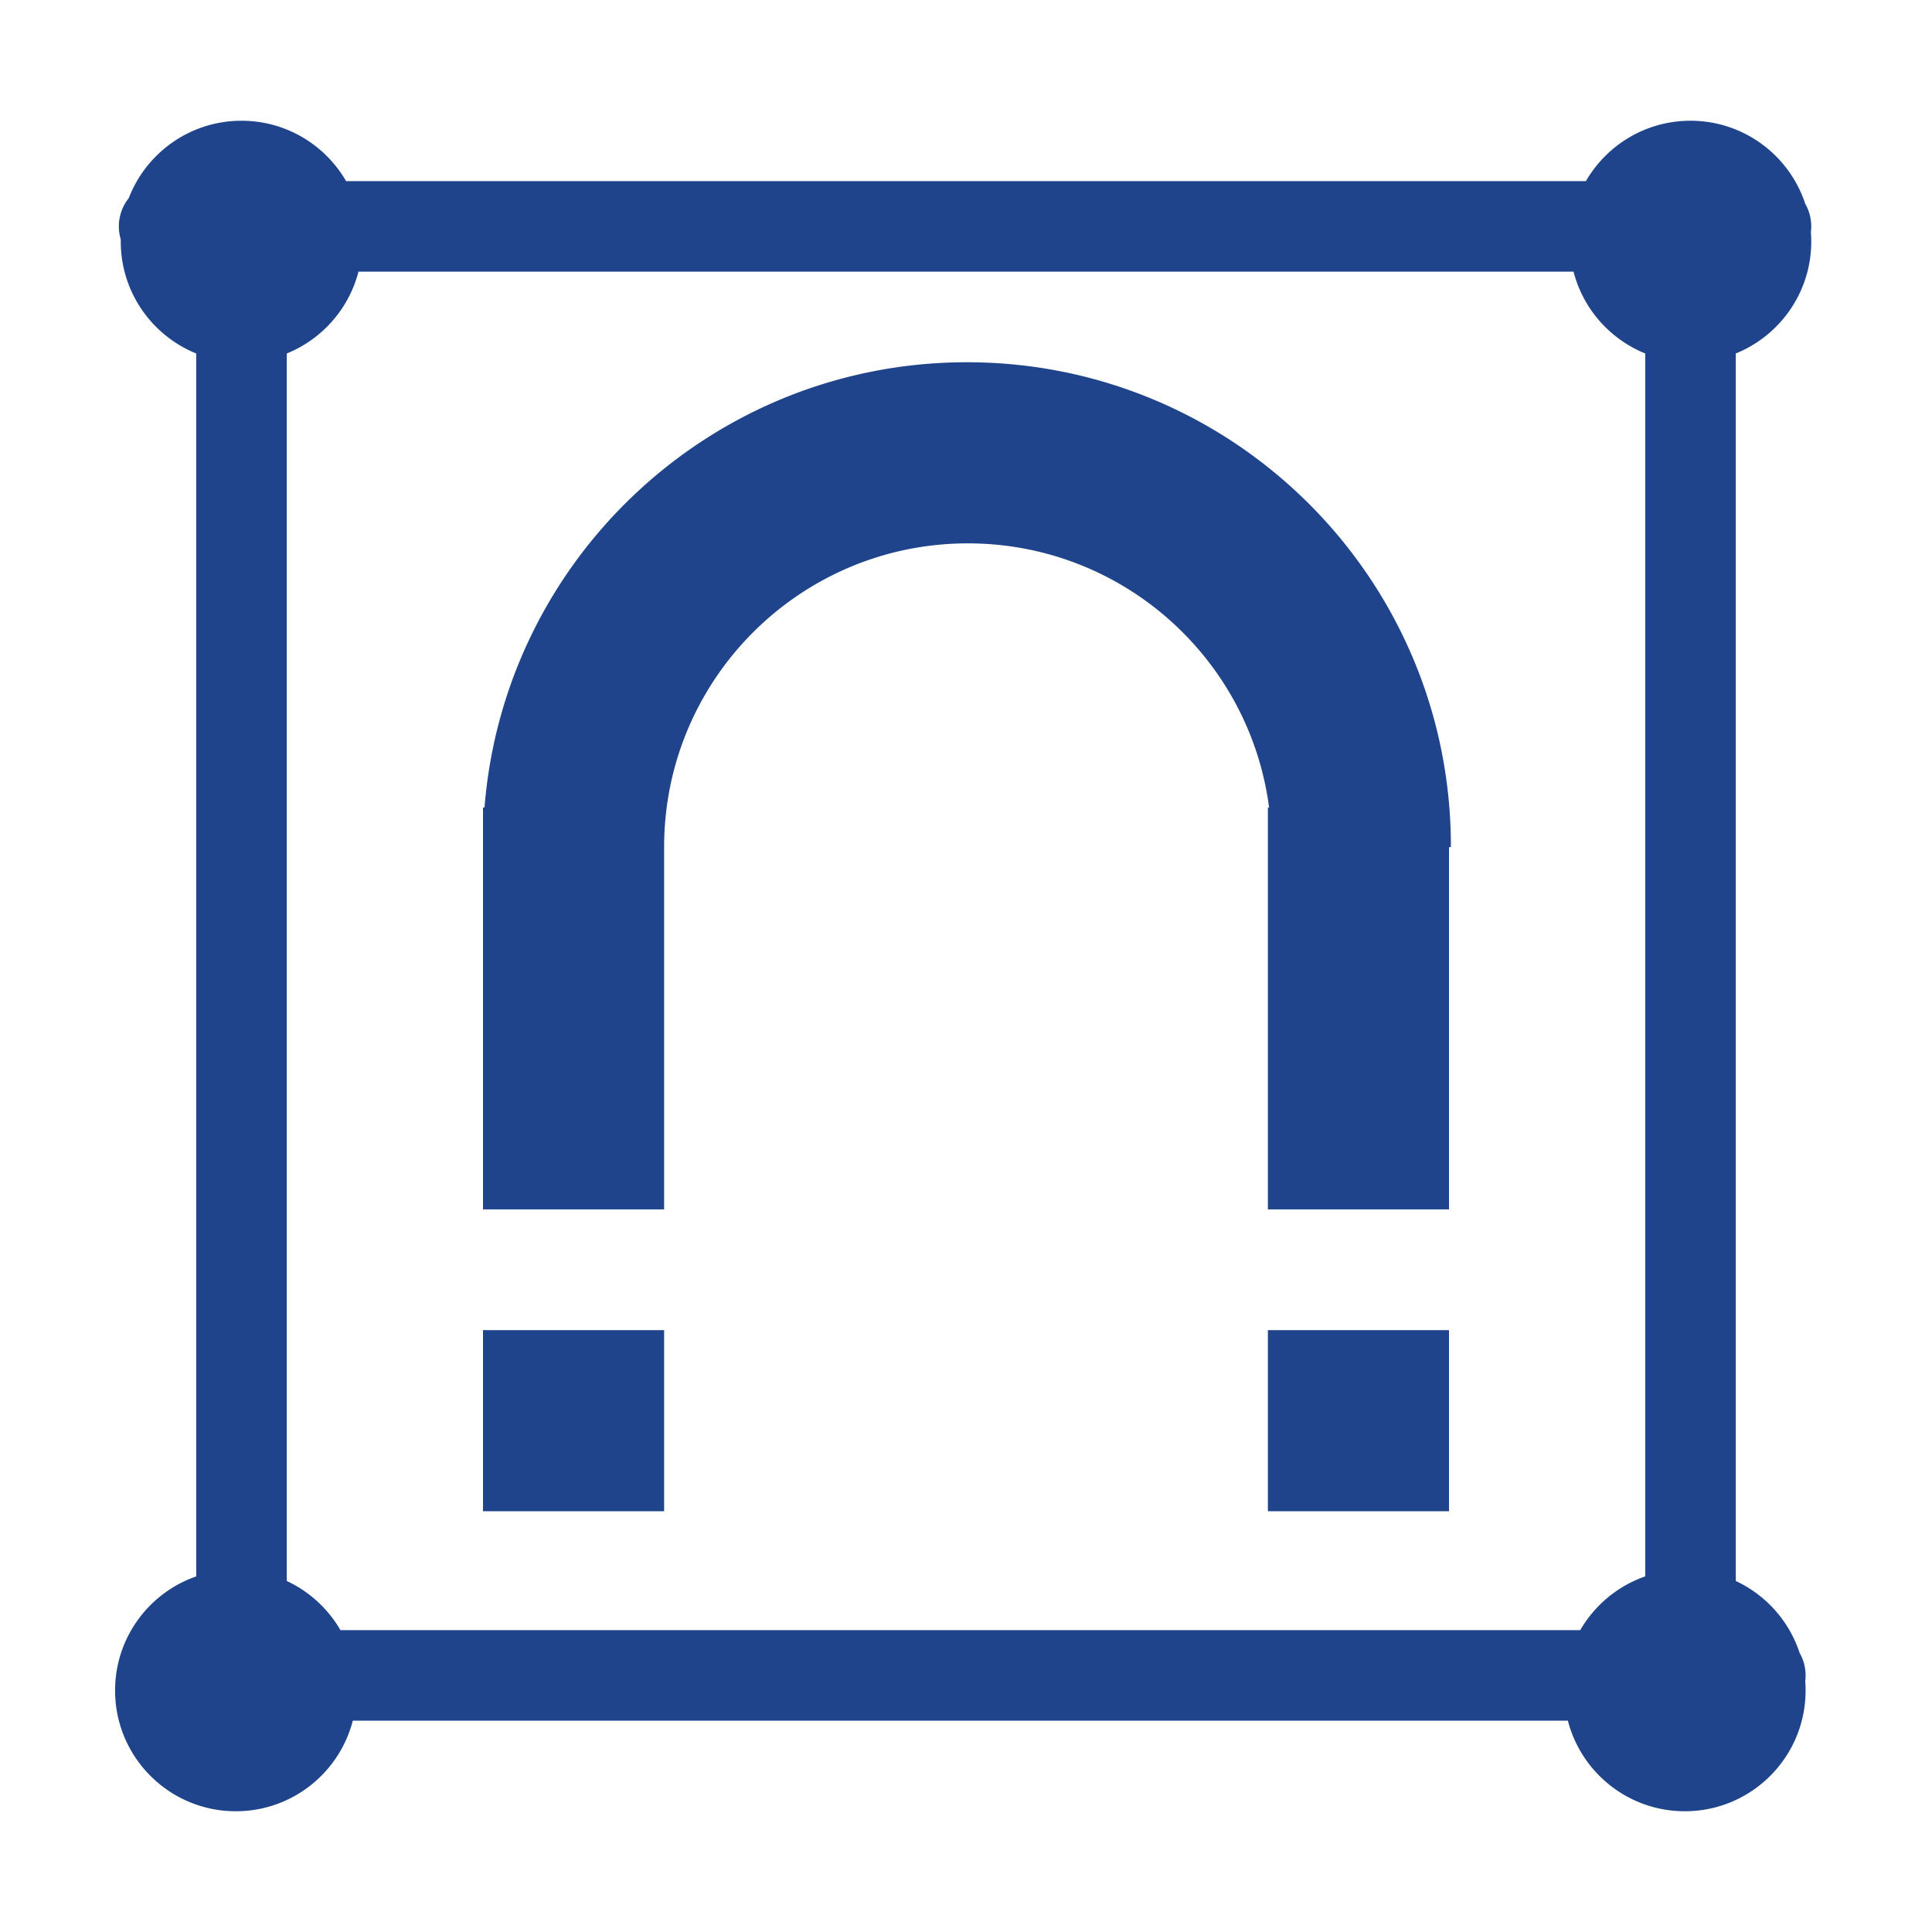 <?xml version="1.0" standalone="no"?><!DOCTYPE svg PUBLIC "-//W3C//DTD SVG 1.1//EN" "http://www.w3.org/Graphics/SVG/1.1/DTD/svg11.dtd"><svg class="icon" width="100px" height="100.00px" viewBox="0 0 1024 1024" version="1.1" xmlns="http://www.w3.org/2000/svg"><path d="M768 449v192h-96V428h0.643C662.353 349.005 594.8 288 513 288c-88.918 0-161 72.082-161 161v192h-96V428h0.807C267.251 295.924 377.74 192 512.5 192 654.161 192 769 306.839 769 448.5v0.5h-1z m152-261.652v650.61c15.944 7.429 28.318 21.234 33.844 38.138A23.89 23.89 0 0 1 957 888c0 1.027-0.065 2.04-0.19 3.033 0.126 1.64 0.19 3.296 0.19 4.967 0 35.346-28.654 64-64 64-29.821 0-54.879-20.396-61.984-48H186.984c-7.105 27.604-32.163 48-61.984 48-35.346 0-64-28.654-64-64 0-27.99 17.969-51.784 43-60.475V187.348C80.545 177.854 64 154.859 64 128c0-0.365 0.003-0.729 0.01-1.092A24.002 24.002 0 0 1 63 120a23.899 23.899 0 0 1 5.25-14.984C77.487 81.025 100.756 64 128 64c23.689 0 44.372 12.87 55.438 32h657.124C851.628 76.87 872.311 64 896 64c28.397 0 52.475 18.495 60.844 44.096A23.89 23.89 0 0 1 960 120c0 1.027-0.065 2.04-0.19 3.033 0.126 1.64 0.19 3.296 0.19 4.967 0 26.859-16.545 49.854-40 59.348z m-48 0c-18.63-7.541-32.901-23.6-37.984-43.348H189.984C184.9 163.748 170.63 179.807 152 187.348v650.61A64.273 64.273 0 0 1 180.438 864h657.124c7.63-13.19 19.831-23.404 34.438-28.475V187.348zM256 705h96v96h-96v-96z m416 0h96v96h-96v-96z" fill="#1F448B" /></svg>